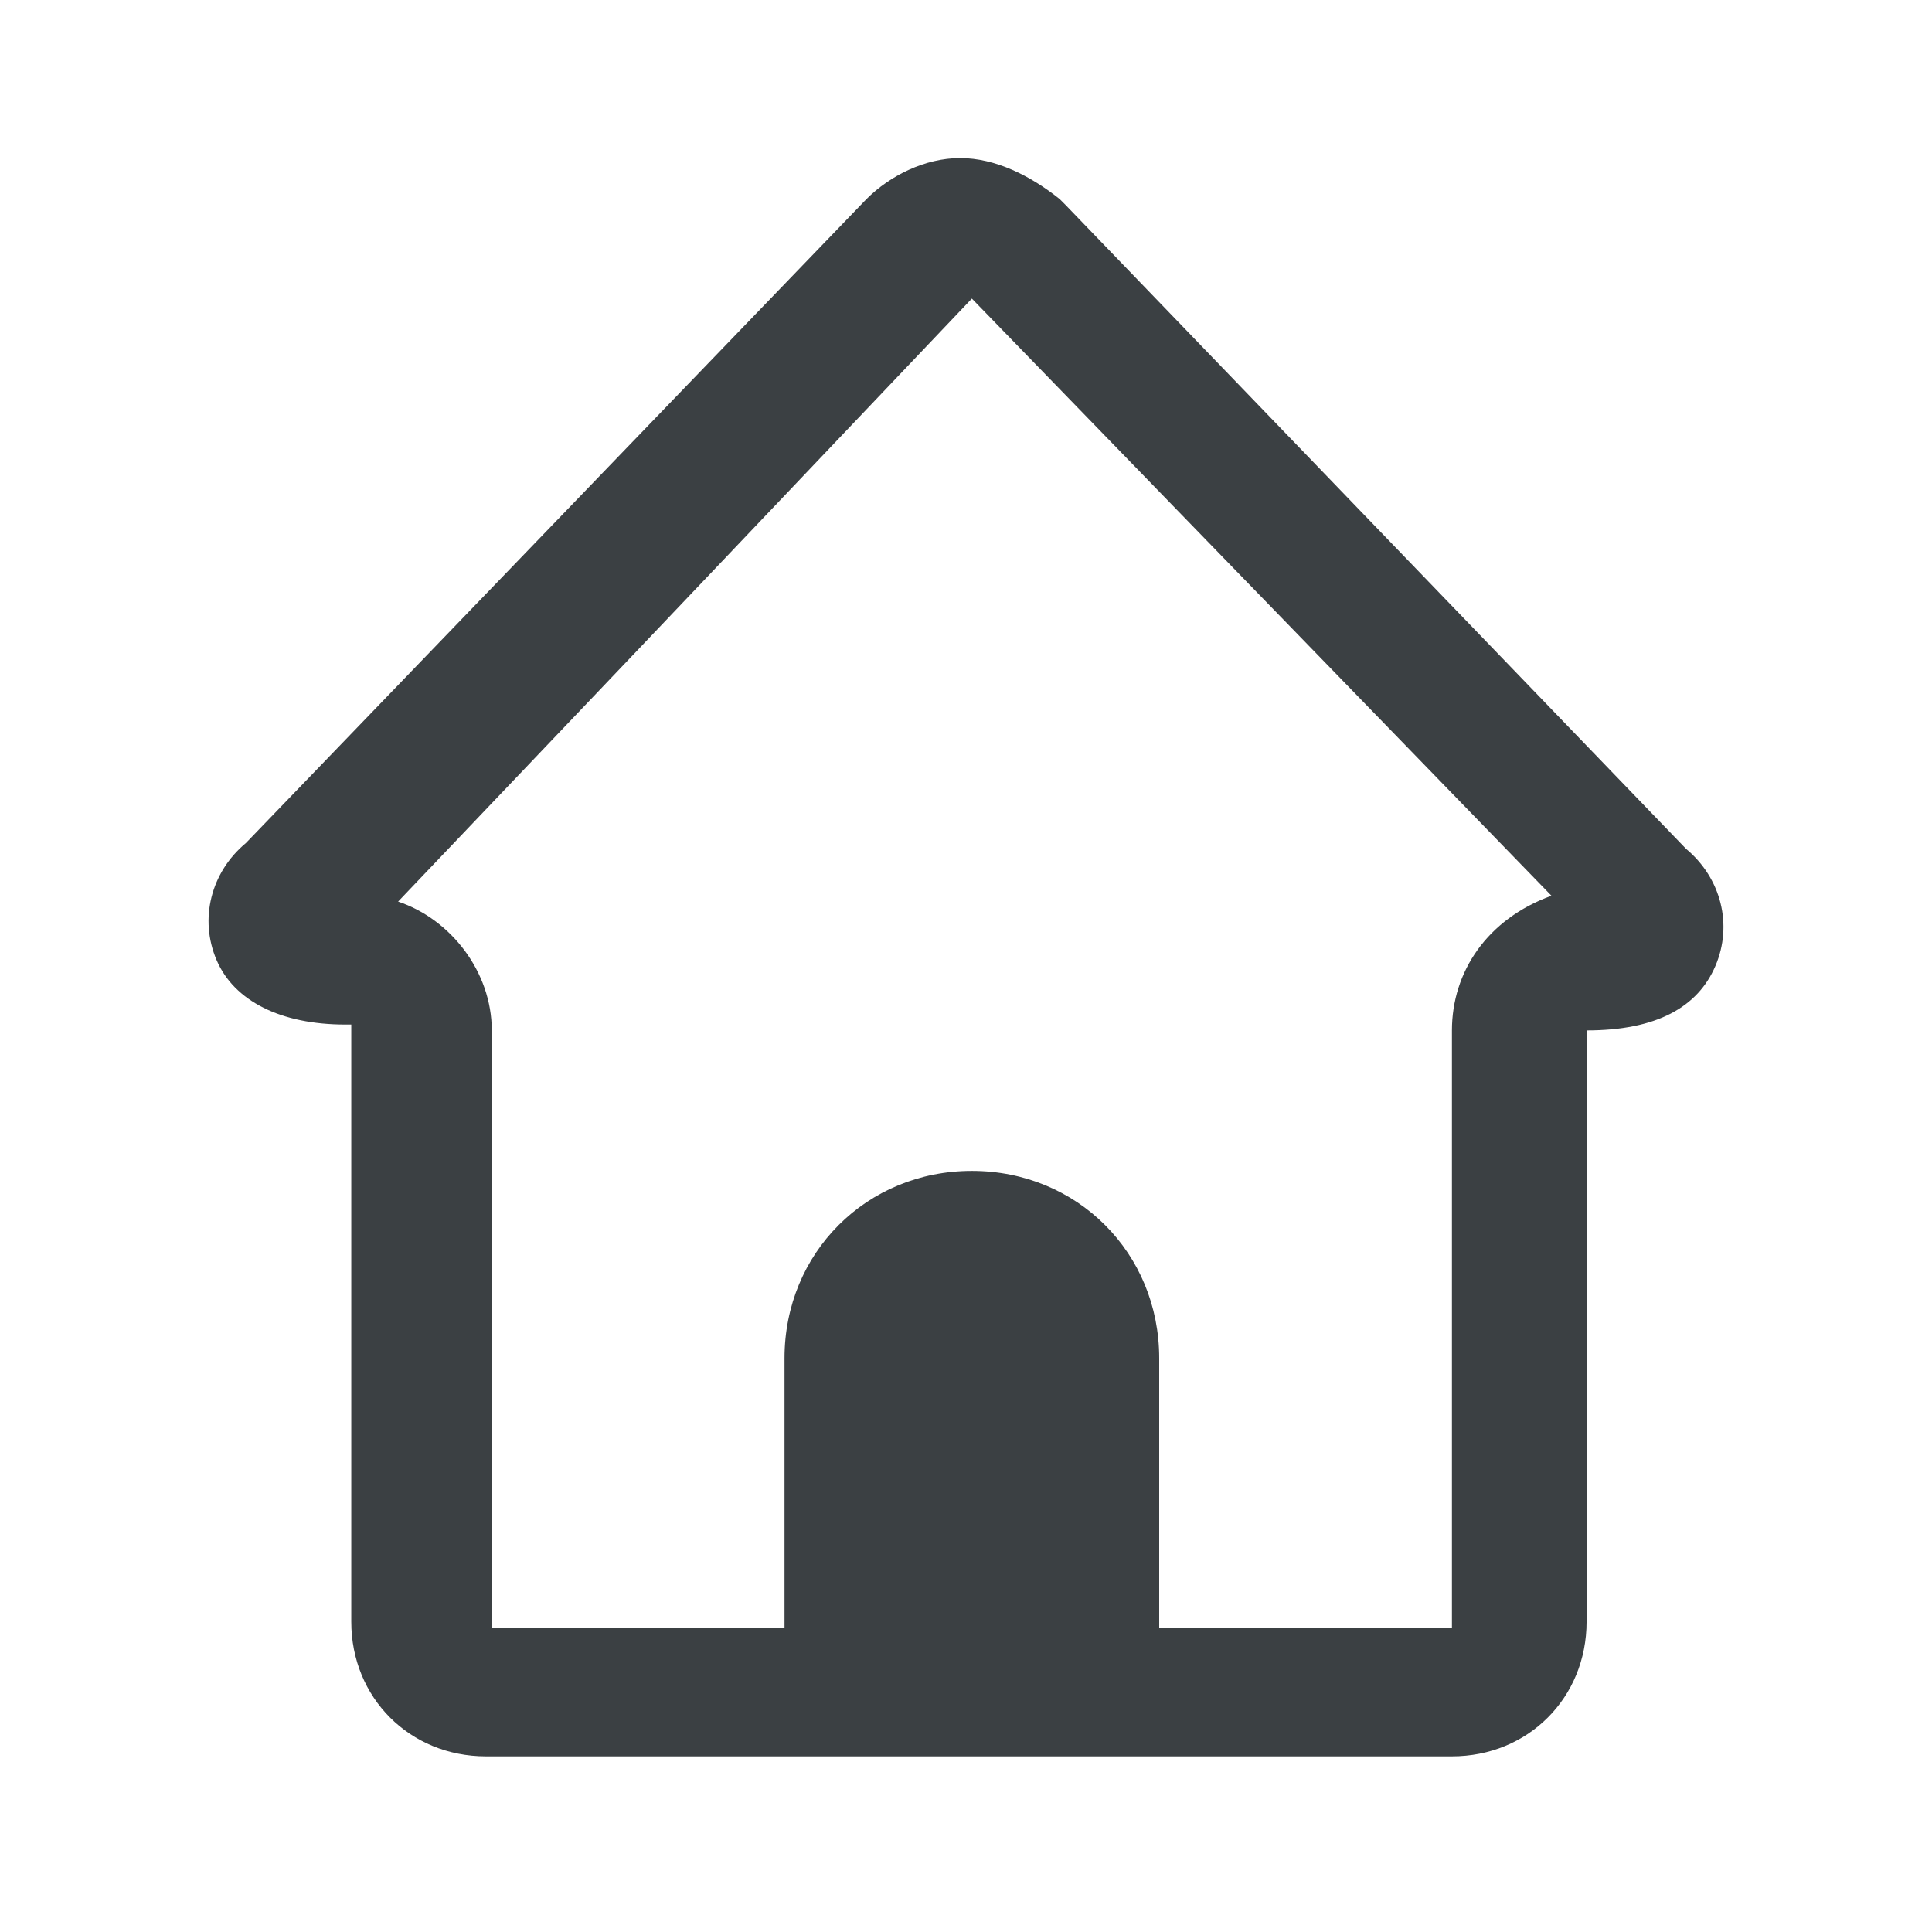 <?xml version="1.0" encoding="utf-8"?>
<!-- Generator: Adobe Illustrator 27.0.0, SVG Export Plug-In . SVG Version: 6.00 Build 0)  -->
<svg version="1.1" id="レイヤー_1" xmlns="http://www.w3.org/2000/svg" xmlns:xlink="http://www.w3.org/1999/xlink" x="0px"
	 y="0px" viewBox="0 0 33 33" style="enable-background:new 0 0 33 33;" xml:space="preserve">
<style type="text/css">
	.st0{fill:none;}
	.st1{fill:#3B4043;}
</style>
<g>
	<path class="st0" d="M10.7,11.2l-4,4.2c1,0.3,1.6,1.2,1.6,2.2v10.2l5,0v-4.6c0-1.8,1.4-3.2,3.2-3.2c0,0,0,0,0,0h0c0,0,0,0,0,0
		c1.8,0,3.2,1.4,3.2,3.2v4.6l5,0l0-10.2c0-1,0.6-1.9,1.6-2.2L16.5,5.2L10.7,11.2z"/>
	<path class="st1" d="M28.8,14.5l-10.6-11c0,0,0,0-0.1-0.1c-0.5-0.4-1.1-0.7-1.7-0.7h0c-0.6,0-1.2,0.3-1.6,0.7l-10.6,11
		c-0.6,0.5-0.8,1.3-0.5,2c0.3,0.7,1.1,1.1,2.2,1.1l0.1,0v10.2c0,1.3,1,2.3,2.3,2.3h16.5l0,0c1.3,0,2.3-1,2.3-2.3V17.6
		c1.2,0,1.9-0.4,2.2-1.1C29.6,15.8,29.4,15,28.8,14.5z M24.8,17.6l0,10.2l-5,0v-4.6c0-1.8-1.4-3.2-3.2-3.2c-1.8,0-3.2,1.4-3.2,3.2
		v4.6l-5,0V17.6c0-1-0.7-1.9-1.6-2.2l4-4.2l5.8-6.1l9.9,10.2C25.4,15.7,24.8,16.6,24.8,17.6z"/>
	<polygon class="st1" points="16.5,20 16.5,20 16.5,20 	"/>
</g>
</svg>
